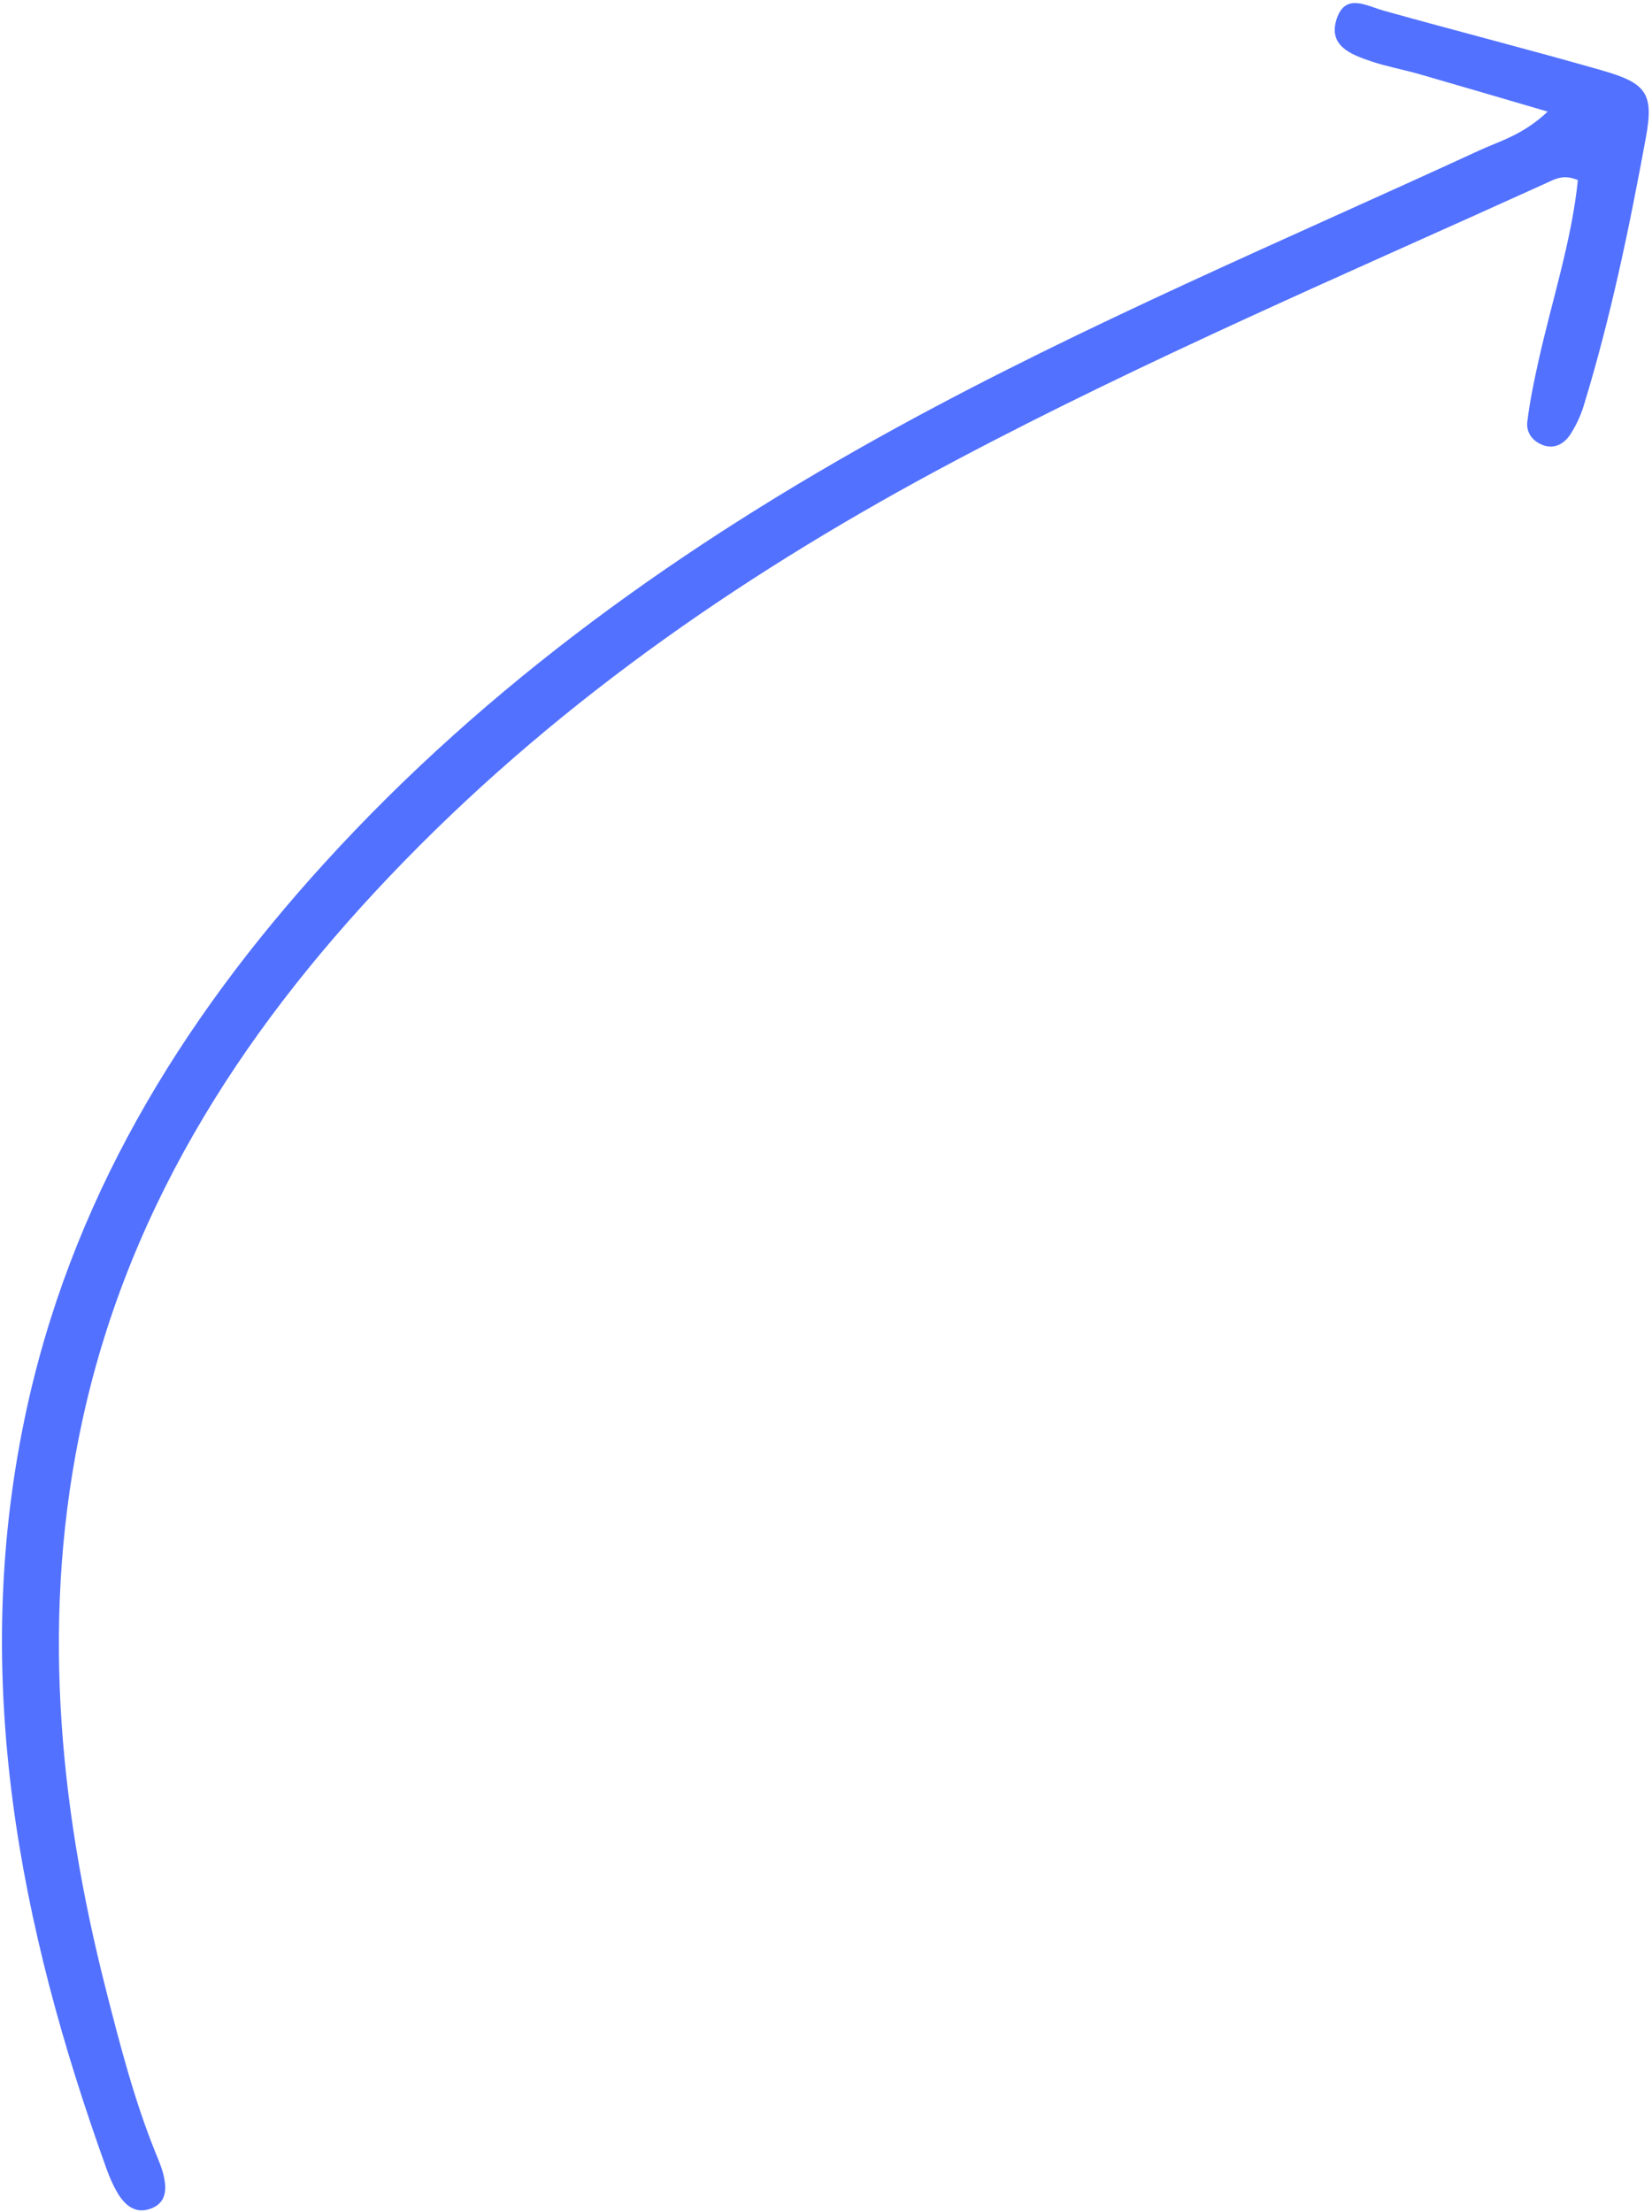 <?xml version="1.0" encoding="UTF-8" standalone="no"?><svg xmlns="http://www.w3.org/2000/svg" xmlns:xlink="http://www.w3.org/1999/xlink" fill="none" height="352" preserveAspectRatio="xMidYMid meet" style="fill: none" version="1" viewBox="0.0 0.0 263.0 352.0" width="263" zoomAndPan="magnify"><g clip-path="url(#a)" id="change1_1"><path d="M246.39 17.76C238.65 15.5 232.33 13.63 226 11.81C223.44 11.08 220.8 10.6 218.29 9.76C215.09 8.68 211.39 7.3 212.8 3.01C214.18 -1.16 217.48 0.91 220.33 1.71C231.86 4.93 243.46 7.89 254.96 11.18C262.06 13.21 263.33 14.8 262.03 21.86C259.39 36.24 256.42 50.58 252.12 64.59C251.64 66.15 250.92 67.69 250.04 69.07C249.11 70.52 247.62 71.47 245.81 70.89C244.09 70.33 242.93 68.9 243.15 67.12C243.55 63.84 244.23 60.58 244.95 57.35C247.09 47.75 250.2 38.34 251.2 28.67C248.88 27.64 247.45 28.55 245.96 29.23C214.47 43.52 182.64 57.11 152.05 73.32C119.81 90.4 89.93 110.8 64.36 137.03C39.79 162.24 20.83 190.84 13.17 225.78C6.47 256.35 9.22 286.65 16.88 316.68C19.1 325.38 21.34 334.08 24.71 342.44C25.21 343.67 25.75 344.9 26.05 346.19C26.52 348.21 26.53 350.35 24.32 351.33C21.68 352.51 19.87 351 18.61 348.79C17.95 347.64 17.42 346.41 16.97 345.16C3 306.41 -4.65 266.94 3.92 225.74C11.04 191.5 28.48 162.77 51.73 137.26C77.81 108.65 108.94 86.58 142.7 68.07C172.77 51.59 204.38 38.28 235.48 23.95C238.77 22.43 242.39 21.52 246.36 17.79L246.39 17.76Z" fill="#5271ff"/></g><defs><clipPath id="a"><path d="M0 0H263V352H0z" fill="#ffffff"/></clipPath></defs></svg>